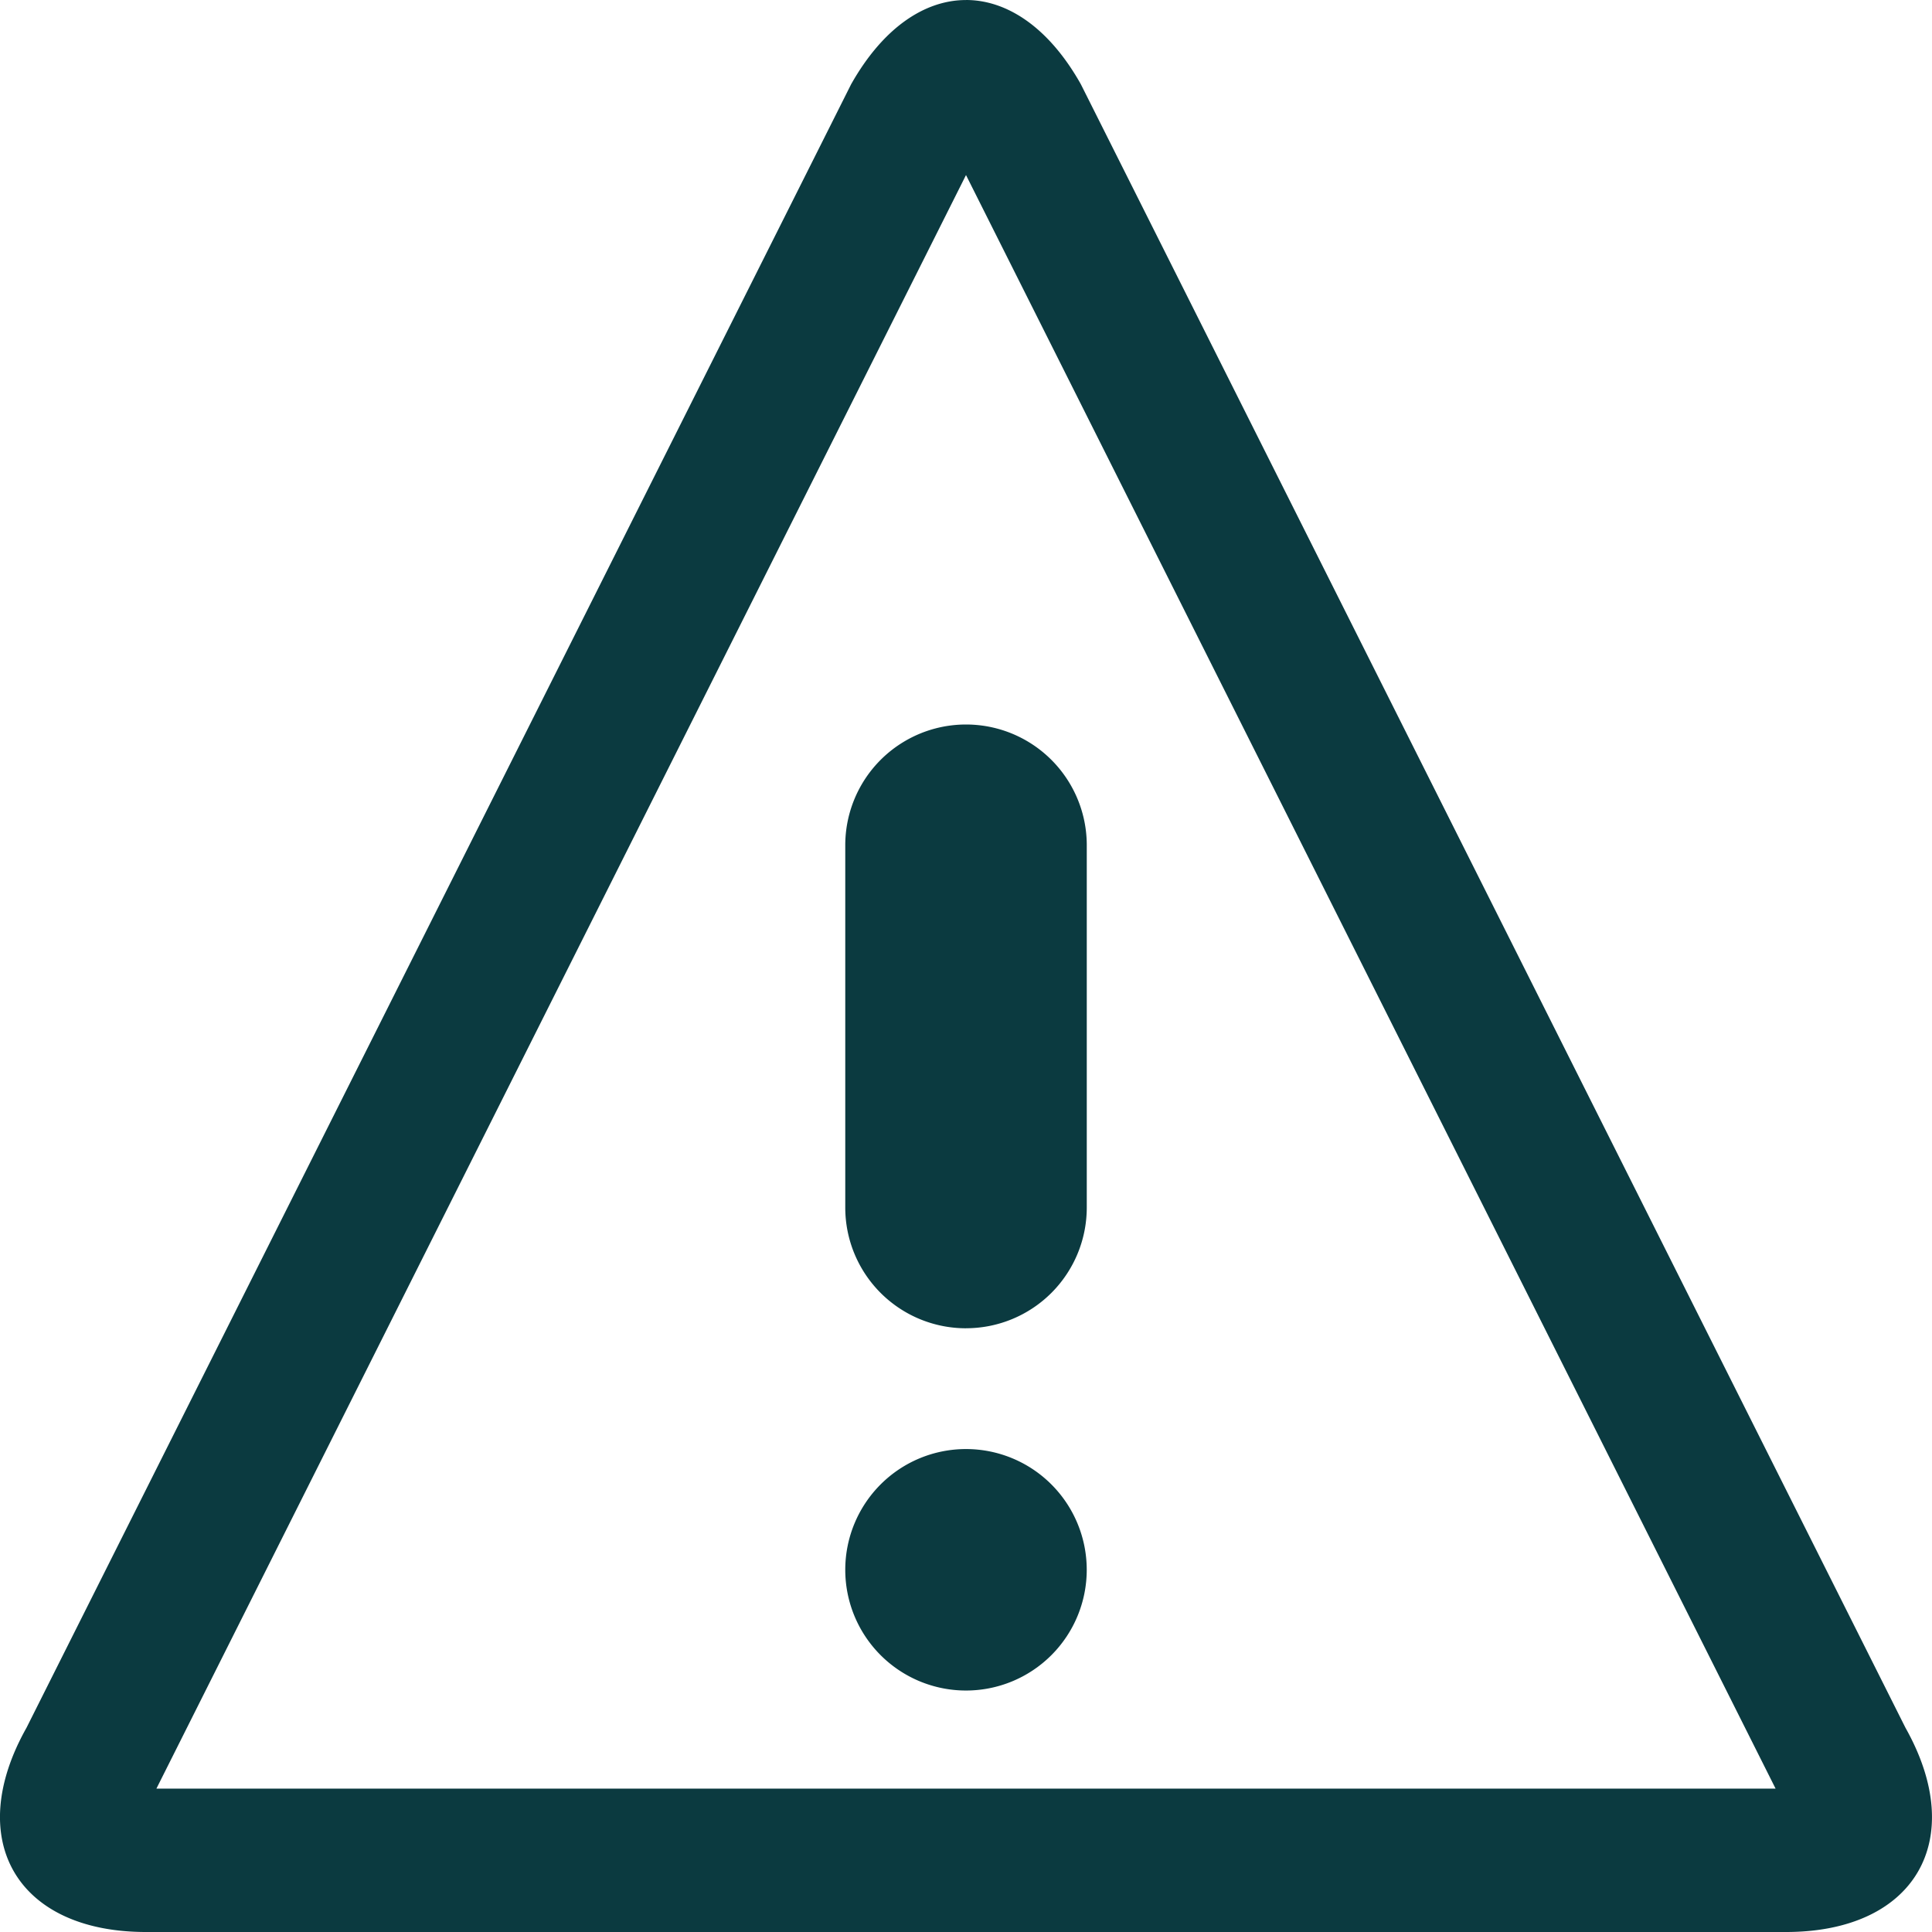 <?xml version="1.0" encoding="UTF-8"?> <svg xmlns="http://www.w3.org/2000/svg" width="55.734" height="55.734" viewBox="0 0 55.734 55.734"><path id="Icon_metro-warning" data-name="Icon metro-warning" d="M30.438,6.978,53.793,53.526H7.083L30.438,6.978Zm0-5.049c-1.2,0-2.4.81-3.314,2.43L3.335,51.771c-1.823,3.24-.272,5.891,3.445,5.891H54.095c3.717,0,5.268-2.651,3.445-5.891h0L33.751,4.358C32.84,2.738,31.639,1.928,30.438,1.928Zm3.483,45.284a3.483,3.483,0,1,1-3.483-3.483A3.483,3.483,0,0,1,33.921,47.212Zm-3.483-6.967a3.483,3.483,0,0,1-3.483-3.483V26.312a3.483,3.483,0,1,1,6.967,0v10.45A3.483,3.483,0,0,1,30.438,40.245Z" transform="translate(-2.571 -1.928)" fill="#0b3a40"></path></svg> 
